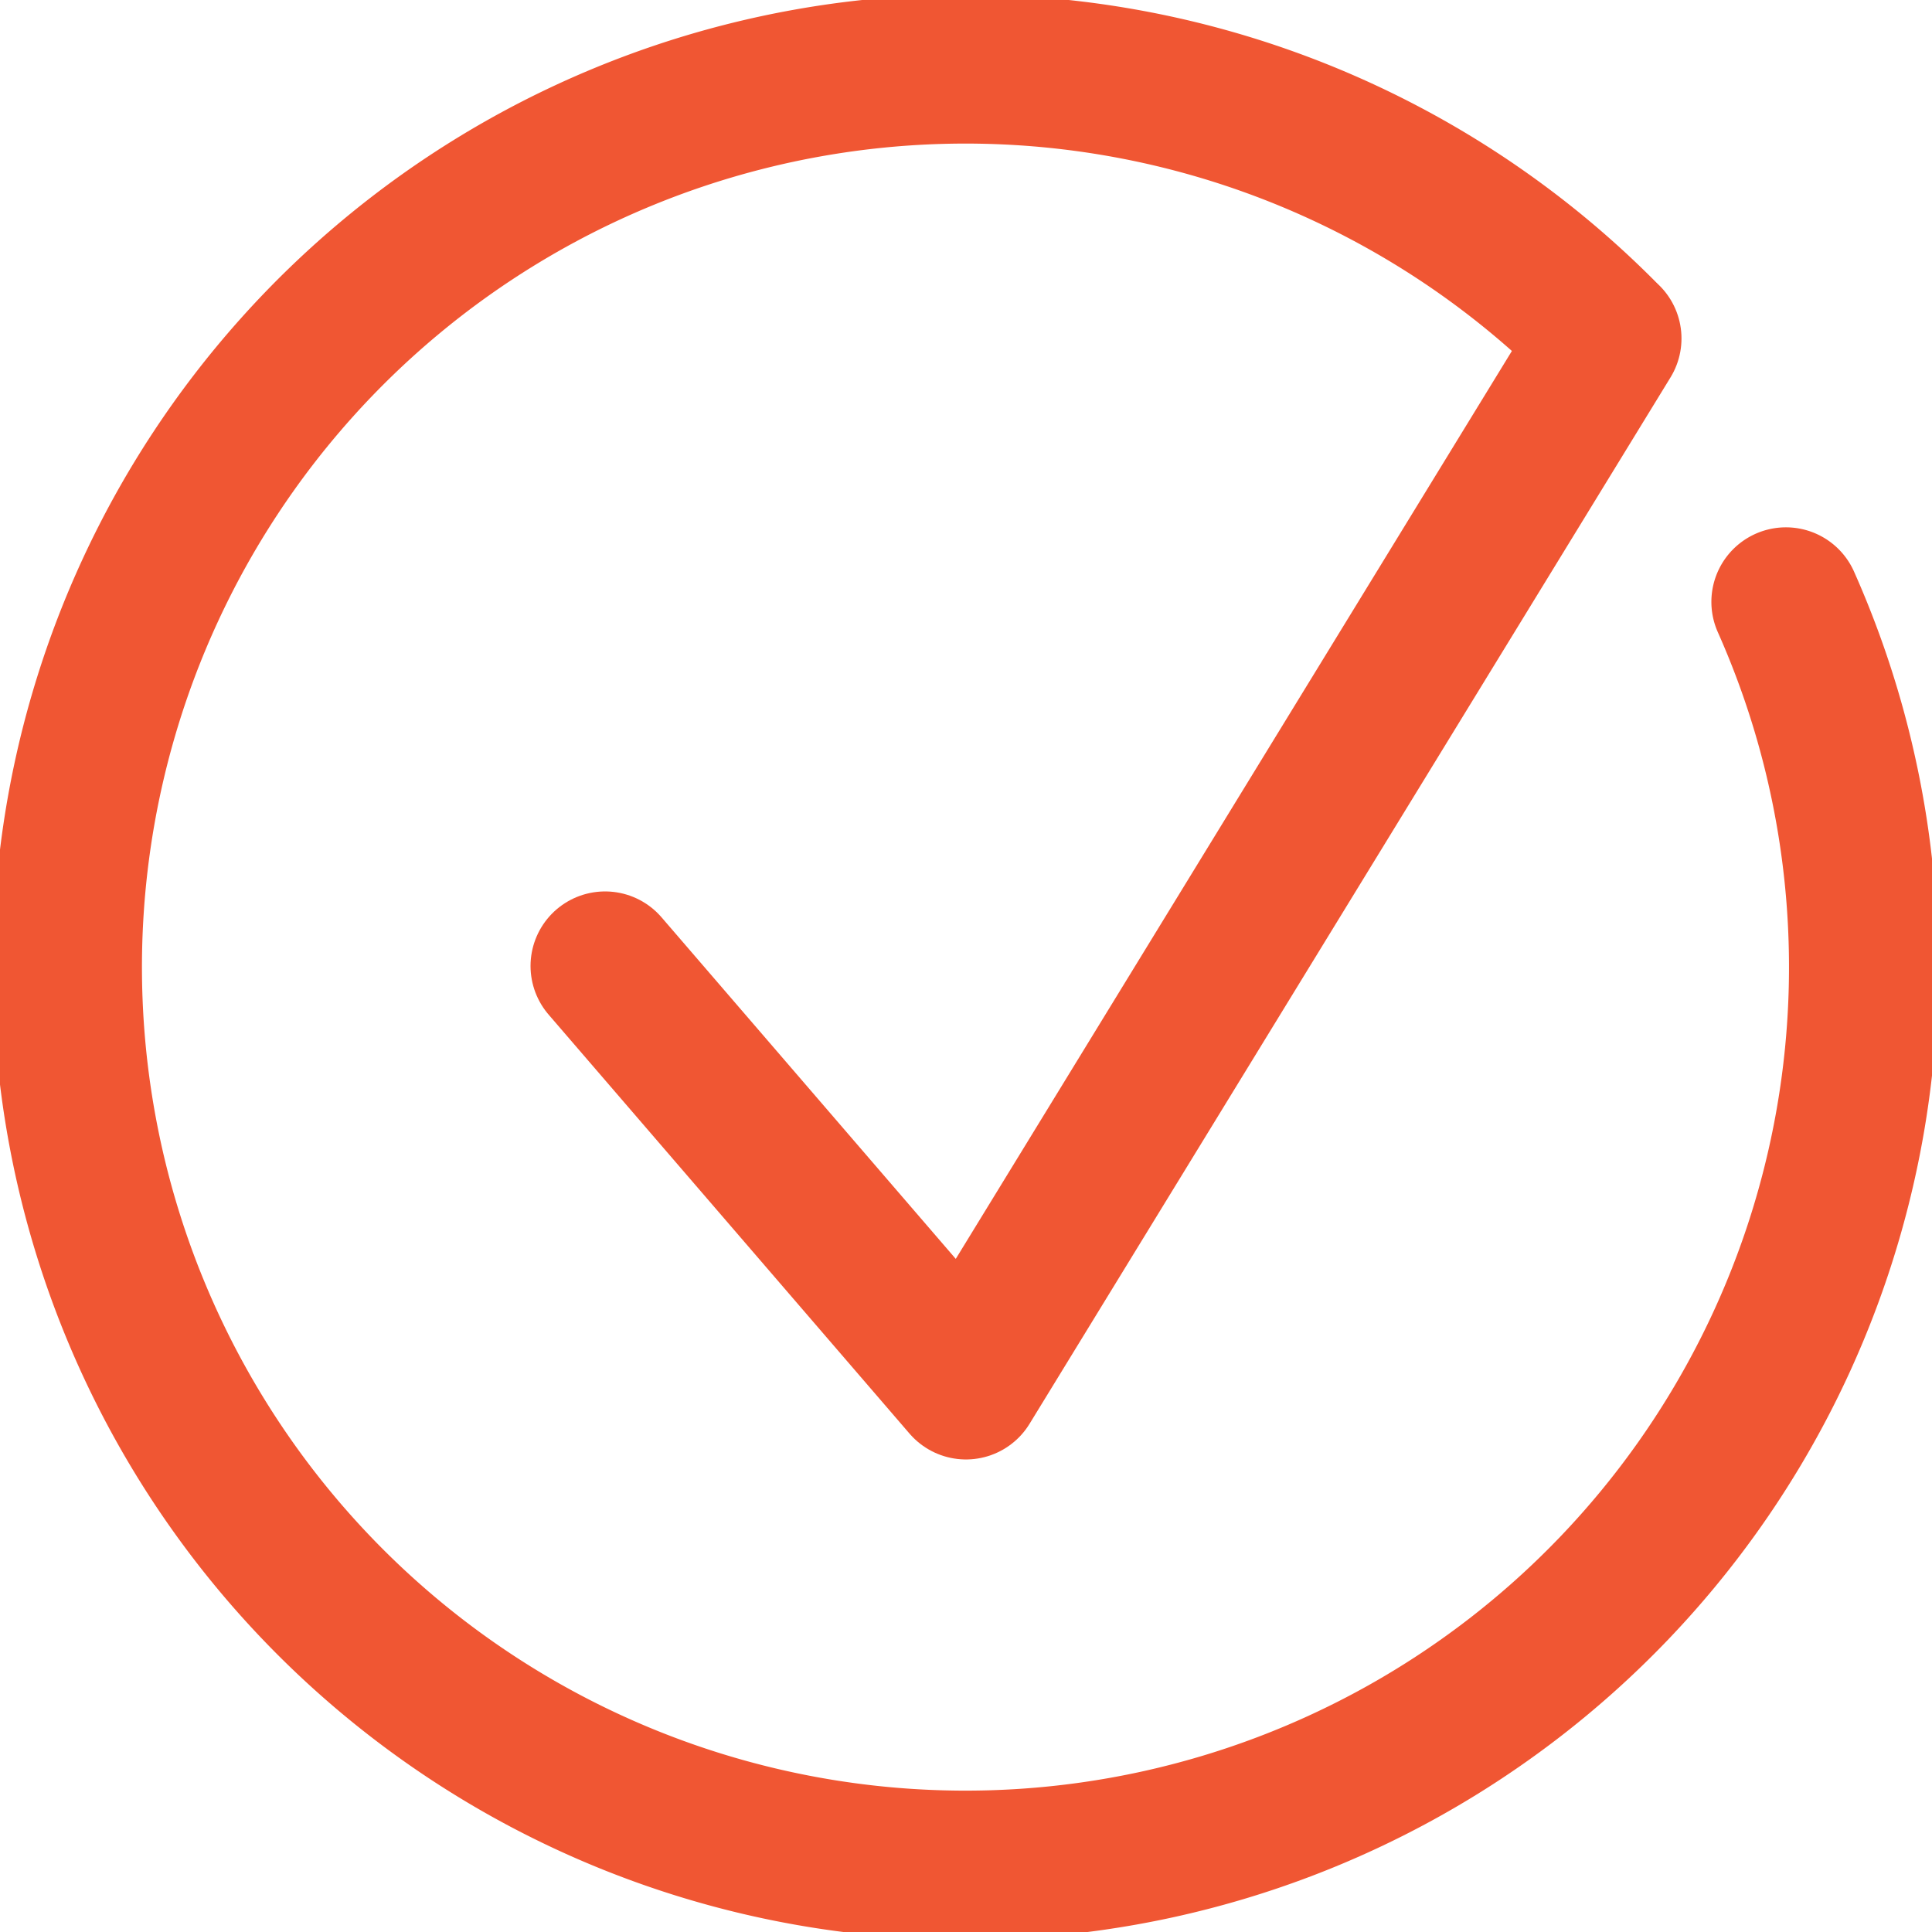 <svg xmlns="http://www.w3.org/2000/svg" xmlns:xlink="http://www.w3.org/1999/xlink" width="25.921" height="25.921" viewBox="0 0 25.921 25.921">
  <defs>
    <clipPath id="clip-path">
      <rect id="Rectangle_117" data-name="Rectangle 117" width="25.921" height="25.921" fill="none" stroke="#f05633" stroke-width="2"/>
    </clipPath>
  </defs>
  <g id="Group_262" data-name="Group 262" transform="translate(0 0)">
    <g id="Group_256" data-name="Group 256" transform="translate(0 0)" clip-path="url(#clip-path)">
      <path id="Path_148" data-name="Path 148" d="M24.534,8.648a12.049,12.049,0,1,1-2.491-3.623" transform="translate(-0.573 -0.573)" fill="none" stroke="#f05633" stroke-linecap="round" stroke-linejoin="round" stroke-width="2"/>
      <path id="Path_149" data-name="Path 149" d="M13.141,15.77l4.842,5.621,8.6-14.04" transform="translate(-5.023 -2.81)" fill="none" stroke="#f05633" stroke-linecap="round" stroke-linejoin="round" stroke-width="2"/>
    </g>
  </g>
</svg>
